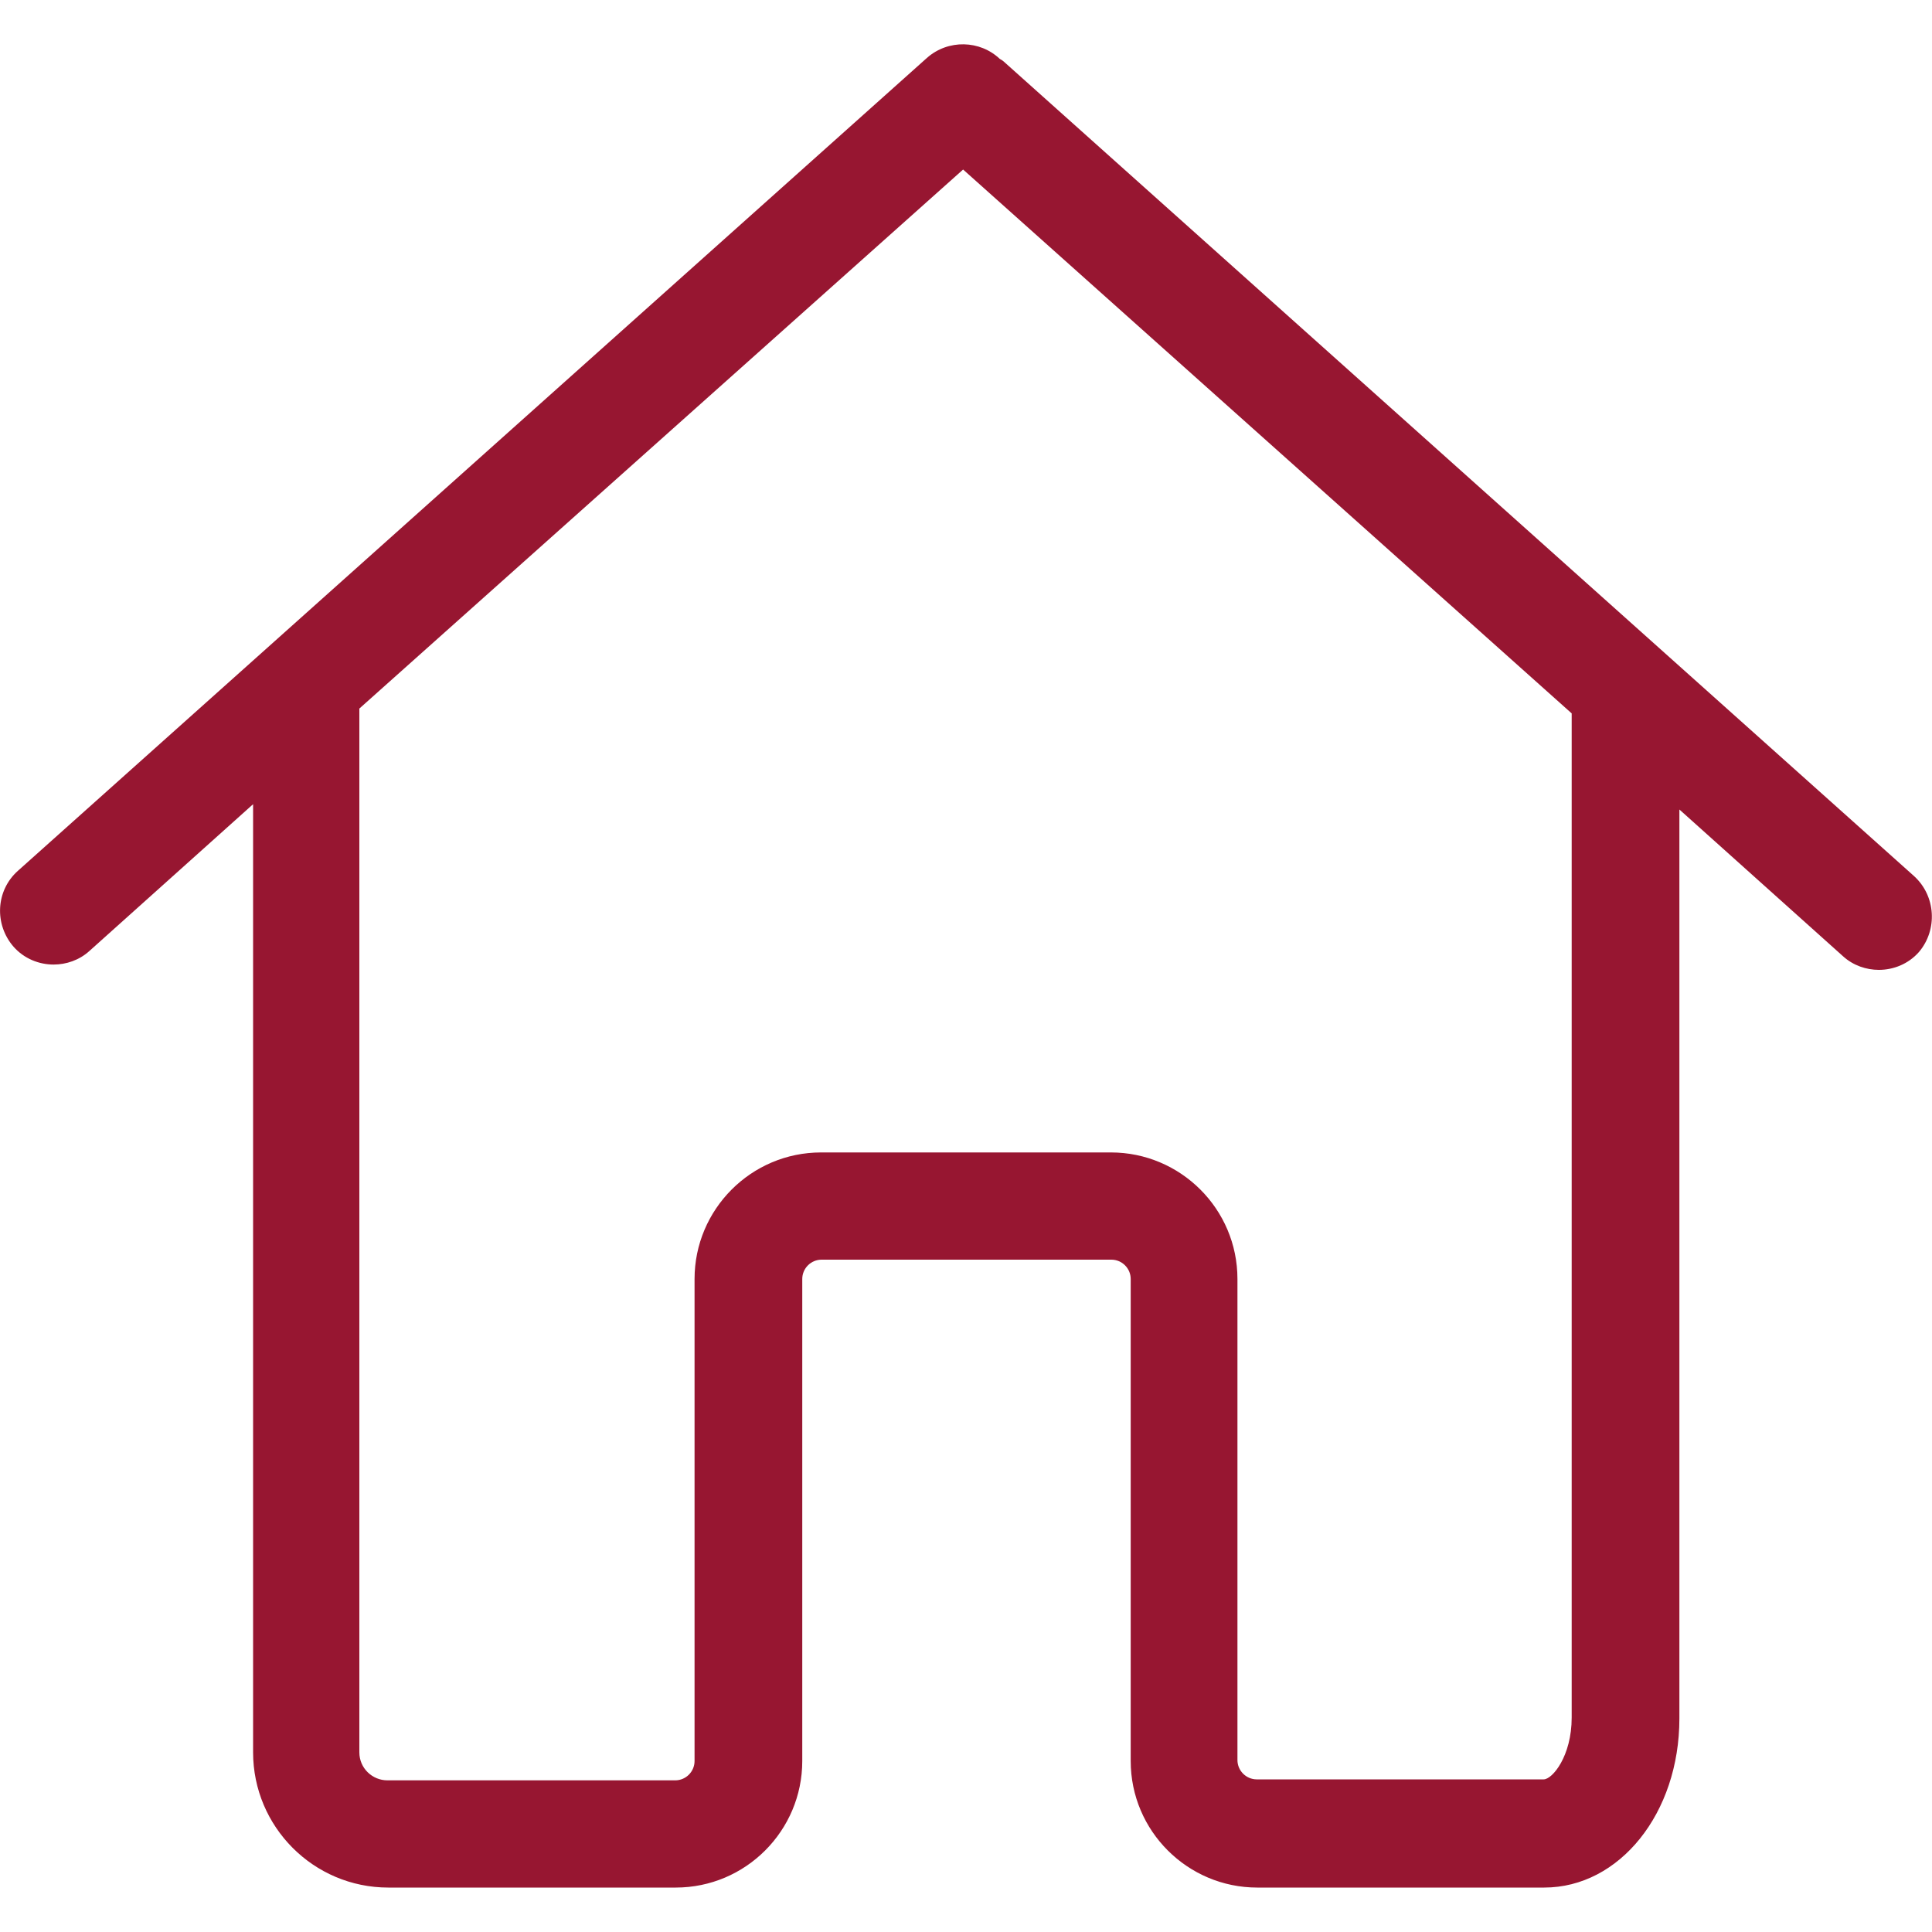 <?xml version="1.0" encoding="utf-8"?>
<!-- Generator: Adobe Illustrator 23.0.2, SVG Export Plug-In . SVG Version: 6.00 Build 0)  -->
<svg version="1.1" id="Ebene_1" xmlns="http://www.w3.org/2000/svg" xmlns:xlink="http://www.w3.org/1999/xlink" x="0px" y="0px"
	 viewBox="0 0 40 40" style="enable-background:new 0 0 40 40;" xml:space="preserve">
<style type="text/css">
	.st0{display:none;}
	.st1{display:inline;fill:#971631;}
	.st2{display:inline;}
	.st3{fill:#971631;}
</style>
<g class="st0">
	<path class="st1" d="M36.15,40H3.85C1.73,40,0,38.27,0,36.15V3.85C0,1.73,1.73,0,3.85,0h32.29C38.27,0,40,1.73,40,3.85v32.29
		C40,38.27,38.27,40,36.15,40z M3.85,2.01c-1.02,0-1.84,0.83-1.84,1.84v32.29c0,1.02,0.83,1.84,1.84,1.84h32.29
		c1.02,0,1.84-0.83,1.84-1.84V3.85c0-1.02-0.83-1.84-1.84-1.84H3.85z"/>
	<g class="st2">
		<path class="st3" d="M30.8,14.96c0,2.82-0.96,4.98-2.88,6.5c-1.92,1.52-4.67,2.27-8.25,2.27H16.4v10.94h-3.23V6.85h7.21
			C27.33,6.85,30.8,9.55,30.8,14.96z M16.4,20.95h2.91c2.87,0,4.94-0.46,6.22-1.39c1.28-0.93,1.92-2.41,1.92-4.45
			c0-1.84-0.6-3.21-1.81-4.11c-1.2-0.9-3.08-1.35-5.63-1.35H16.4V20.95z"/>
	</g>
</g>
<g>
	<g>
		<path class="st3" d="M39.63,18.14L20.81,1.3c-0.03-0.03-0.07-0.06-0.11-0.08c-0.41-0.39-1.07-0.41-1.51-0.02L0.37,18.03
			c-0.46,0.41-0.49,1.11-0.09,1.57c0.22,0.25,0.53,0.37,0.83,0.37c0.26,0,0.53-0.09,0.74-0.28l3.39-3.04v19.63
			c0,1.54,1.25,2.8,2.8,2.8c0.02,0,0.04,0,0.07,0c0.02,0,0.04,0,0.07,0h5.81c1.45,0,2.62-1.18,2.62-2.62v-9.98
			c0-0.22,0.18-0.4,0.4-0.4h6c0.22,0,0.4,0.18,0.4,0.4v9.98c0,1.45,1.18,2.62,2.62,2.62h5.94c1.56,0,2.8-1.54,2.8-3.5V16.76
			l3.39,3.04c0.21,0.19,0.48,0.28,0.74,0.28c0.3,0,0.61-0.12,0.83-0.37C40.12,19.25,40.08,18.55,39.63,18.14L39.63,18.14z
			 M32.54,23.62v11.94c0,0.8-0.4,1.28-0.58,1.28h-5.94c-0.22,0-0.4-0.18-0.4-0.4v-9.96c0-1.45-1.18-2.62-2.62-2.62h-6
			c-1.45,0-2.62,1.18-2.62,2.62v9.98c0,0.22-0.18,0.4-0.4,0.4H8.16c-0.02,0-0.04,0-0.07,0c-0.02,0-0.04,0-0.07,0
			c-0.31,0-0.58-0.25-0.58-0.58V14.67L19.94,3.51l12.6,11.26V23.62z M32.54,23.62"/>
	</g>
</g>
<g class="st0">
	<path class="st1" d="M35.24,6.35H4.76C2.13,6.35,0,8.48,0,11.11v17.78c0,2.63,2.13,4.76,4.76,4.76h30.48
		c2.63,0,4.76-2.13,4.76-4.76V11.11C40,8.48,37.87,6.35,35.24,6.35L35.24,6.35z M4.76,8.25h30.48c1.37,0,2.55,0.98,2.81,2.32
		L20,20.63L1.95,10.58C2.21,9.23,3.39,8.26,4.76,8.25L4.76,8.25z M35.24,31.74H4.76c-1.58,0-2.85-1.28-2.86-2.86V12.73l17.63,9.83
		c0.14,0.08,0.3,0.12,0.47,0.12c0.16,0,0.33-0.04,0.47-0.12l17.63-9.83v16.15C38.09,30.46,36.82,31.74,35.24,31.74L35.24,31.74z
		 M35.24,31.74"/>
</g>
</svg>
